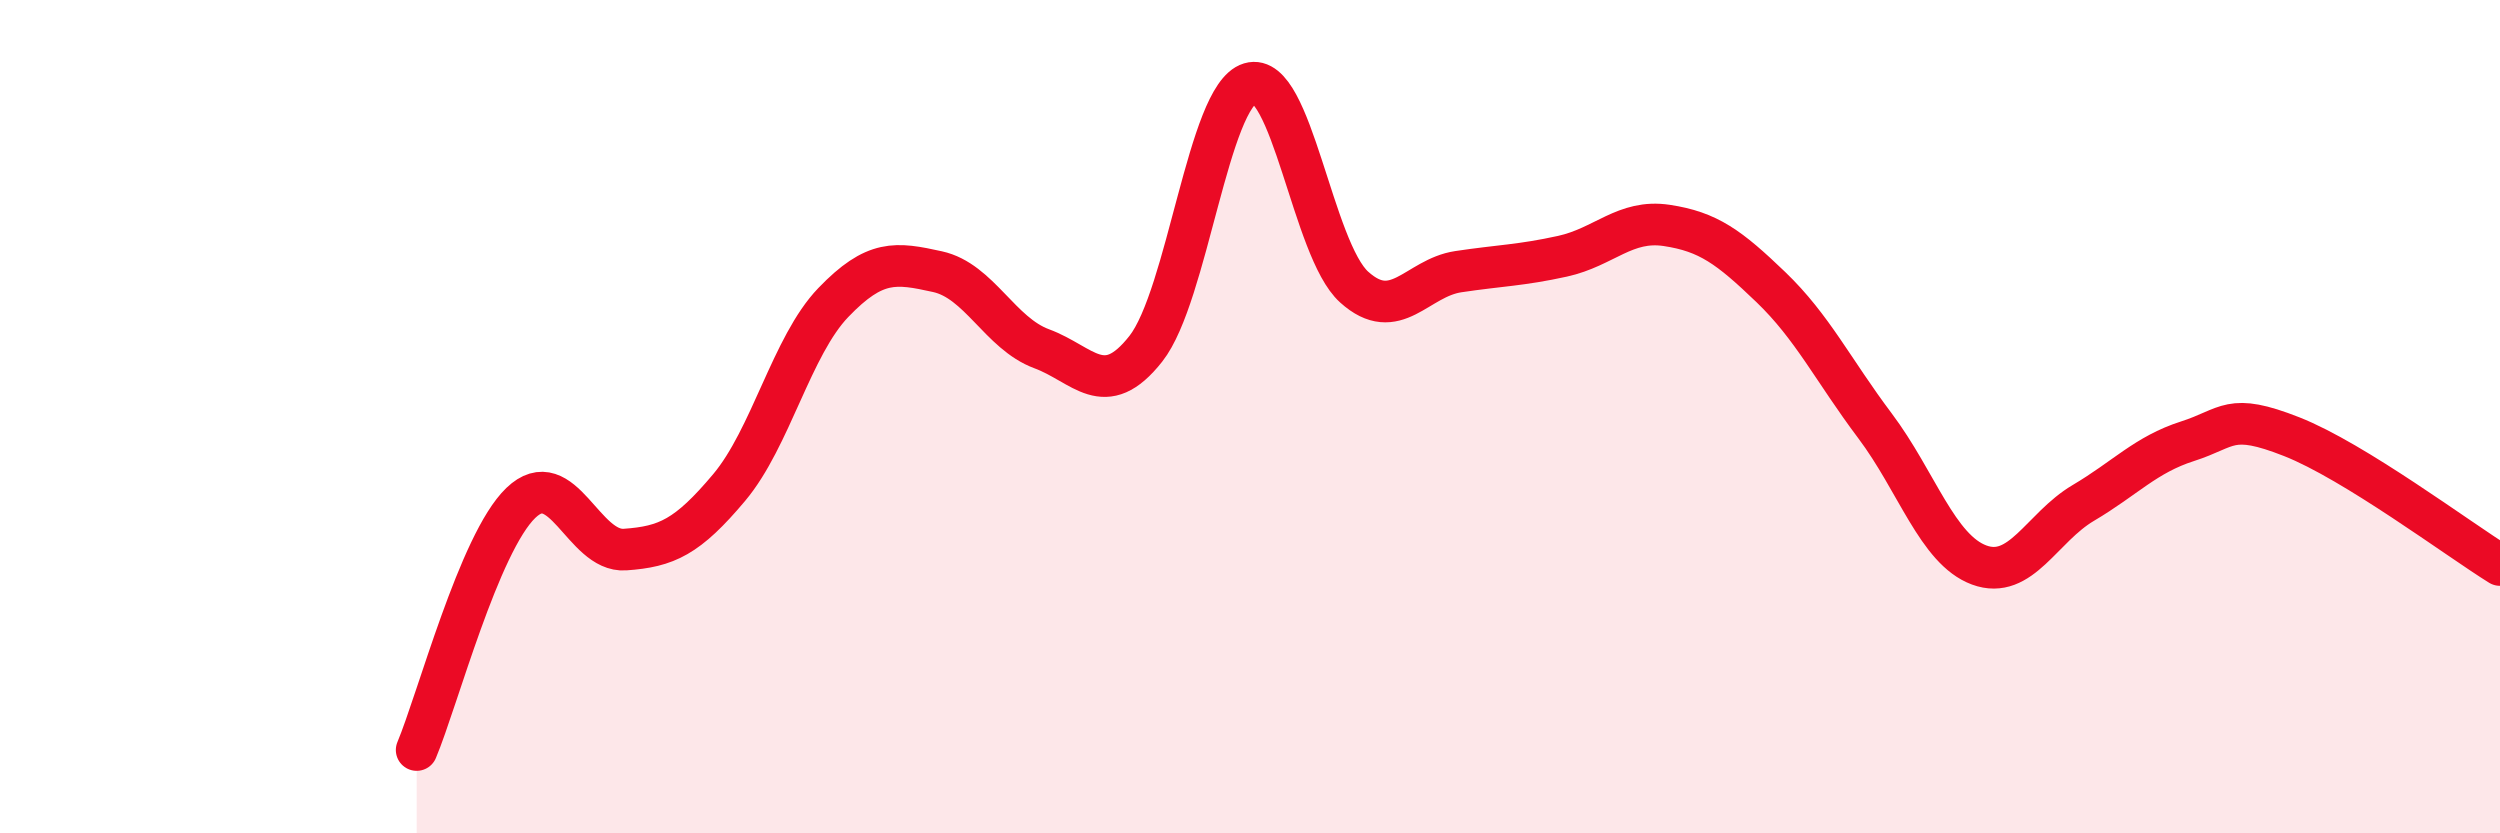 
    <svg width="60" height="20" viewBox="0 0 60 20" xmlns="http://www.w3.org/2000/svg">
      <path
        d="M 10,18 C 10.5,16.81 11.5,13.03 12.5,12.07 C 13.5,11.11 14,13.26 15,13.19 C 16,13.12 16.5,12.89 17.5,11.7 C 18.5,10.51 19,8.3 20,7.26 C 21,6.22 21.5,6.3 22.5,6.52 C 23.5,6.74 24,8 25,8.37 C 26,8.74 26.5,9.64 27.5,8.37 C 28.5,7.1 29,2.3 30,2 C 31,1.7 31.5,5.99 32.5,6.89 C 33.5,7.79 34,6.67 35,6.52 C 36,6.37 36.5,6.37 37.5,6.15 C 38.5,5.93 39,5.26 40,5.41 C 41,5.56 41.5,5.93 42.5,6.89 C 43.5,7.85 44,8.89 45,10.22 C 46,11.55 46.5,13.19 47.5,13.56 C 48.5,13.93 49,12.66 50,12.07 C 51,11.48 51.5,10.91 52.5,10.59 C 53.5,10.27 53.5,9.89 55,10.48 C 56.5,11.07 59,12.94 60,13.56L60 20L10 20Z"
        fill="#EB0A25"
        opacity="0.1"
        stroke-linecap="round"
        stroke-linejoin="round"
      />
      <path
        d="M 10,18 C 10.5,16.81 11.5,13.03 12.5,12.07 C 13.5,11.11 14,13.26 15,13.19 C 16,13.12 16.5,12.89 17.5,11.7 C 18.5,10.51 19,8.3 20,7.26 C 21,6.22 21.5,6.3 22.5,6.52 C 23.5,6.74 24,8 25,8.37 C 26,8.74 26.5,9.64 27.5,8.37 C 28.5,7.1 29,2.3 30,2 C 31,1.7 31.5,5.99 32.5,6.89 C 33.5,7.79 34,6.67 35,6.52 C 36,6.37 36.5,6.37 37.5,6.15 C 38.5,5.93 39,5.26 40,5.41 C 41,5.56 41.5,5.93 42.5,6.89 C 43.5,7.85 44,8.89 45,10.22 C 46,11.55 46.5,13.19 47.5,13.56 C 48.5,13.93 49,12.66 50,12.07 C 51,11.48 51.5,10.91 52.5,10.59 C 53.5,10.27 53.5,9.89 55,10.48 C 56.5,11.07 59,12.94 60,13.56"
        stroke="#EB0A25"
        stroke-width="1"
        fill="none"
        stroke-linecap="round"
        stroke-linejoin="round"
      />
    </svg>
  
